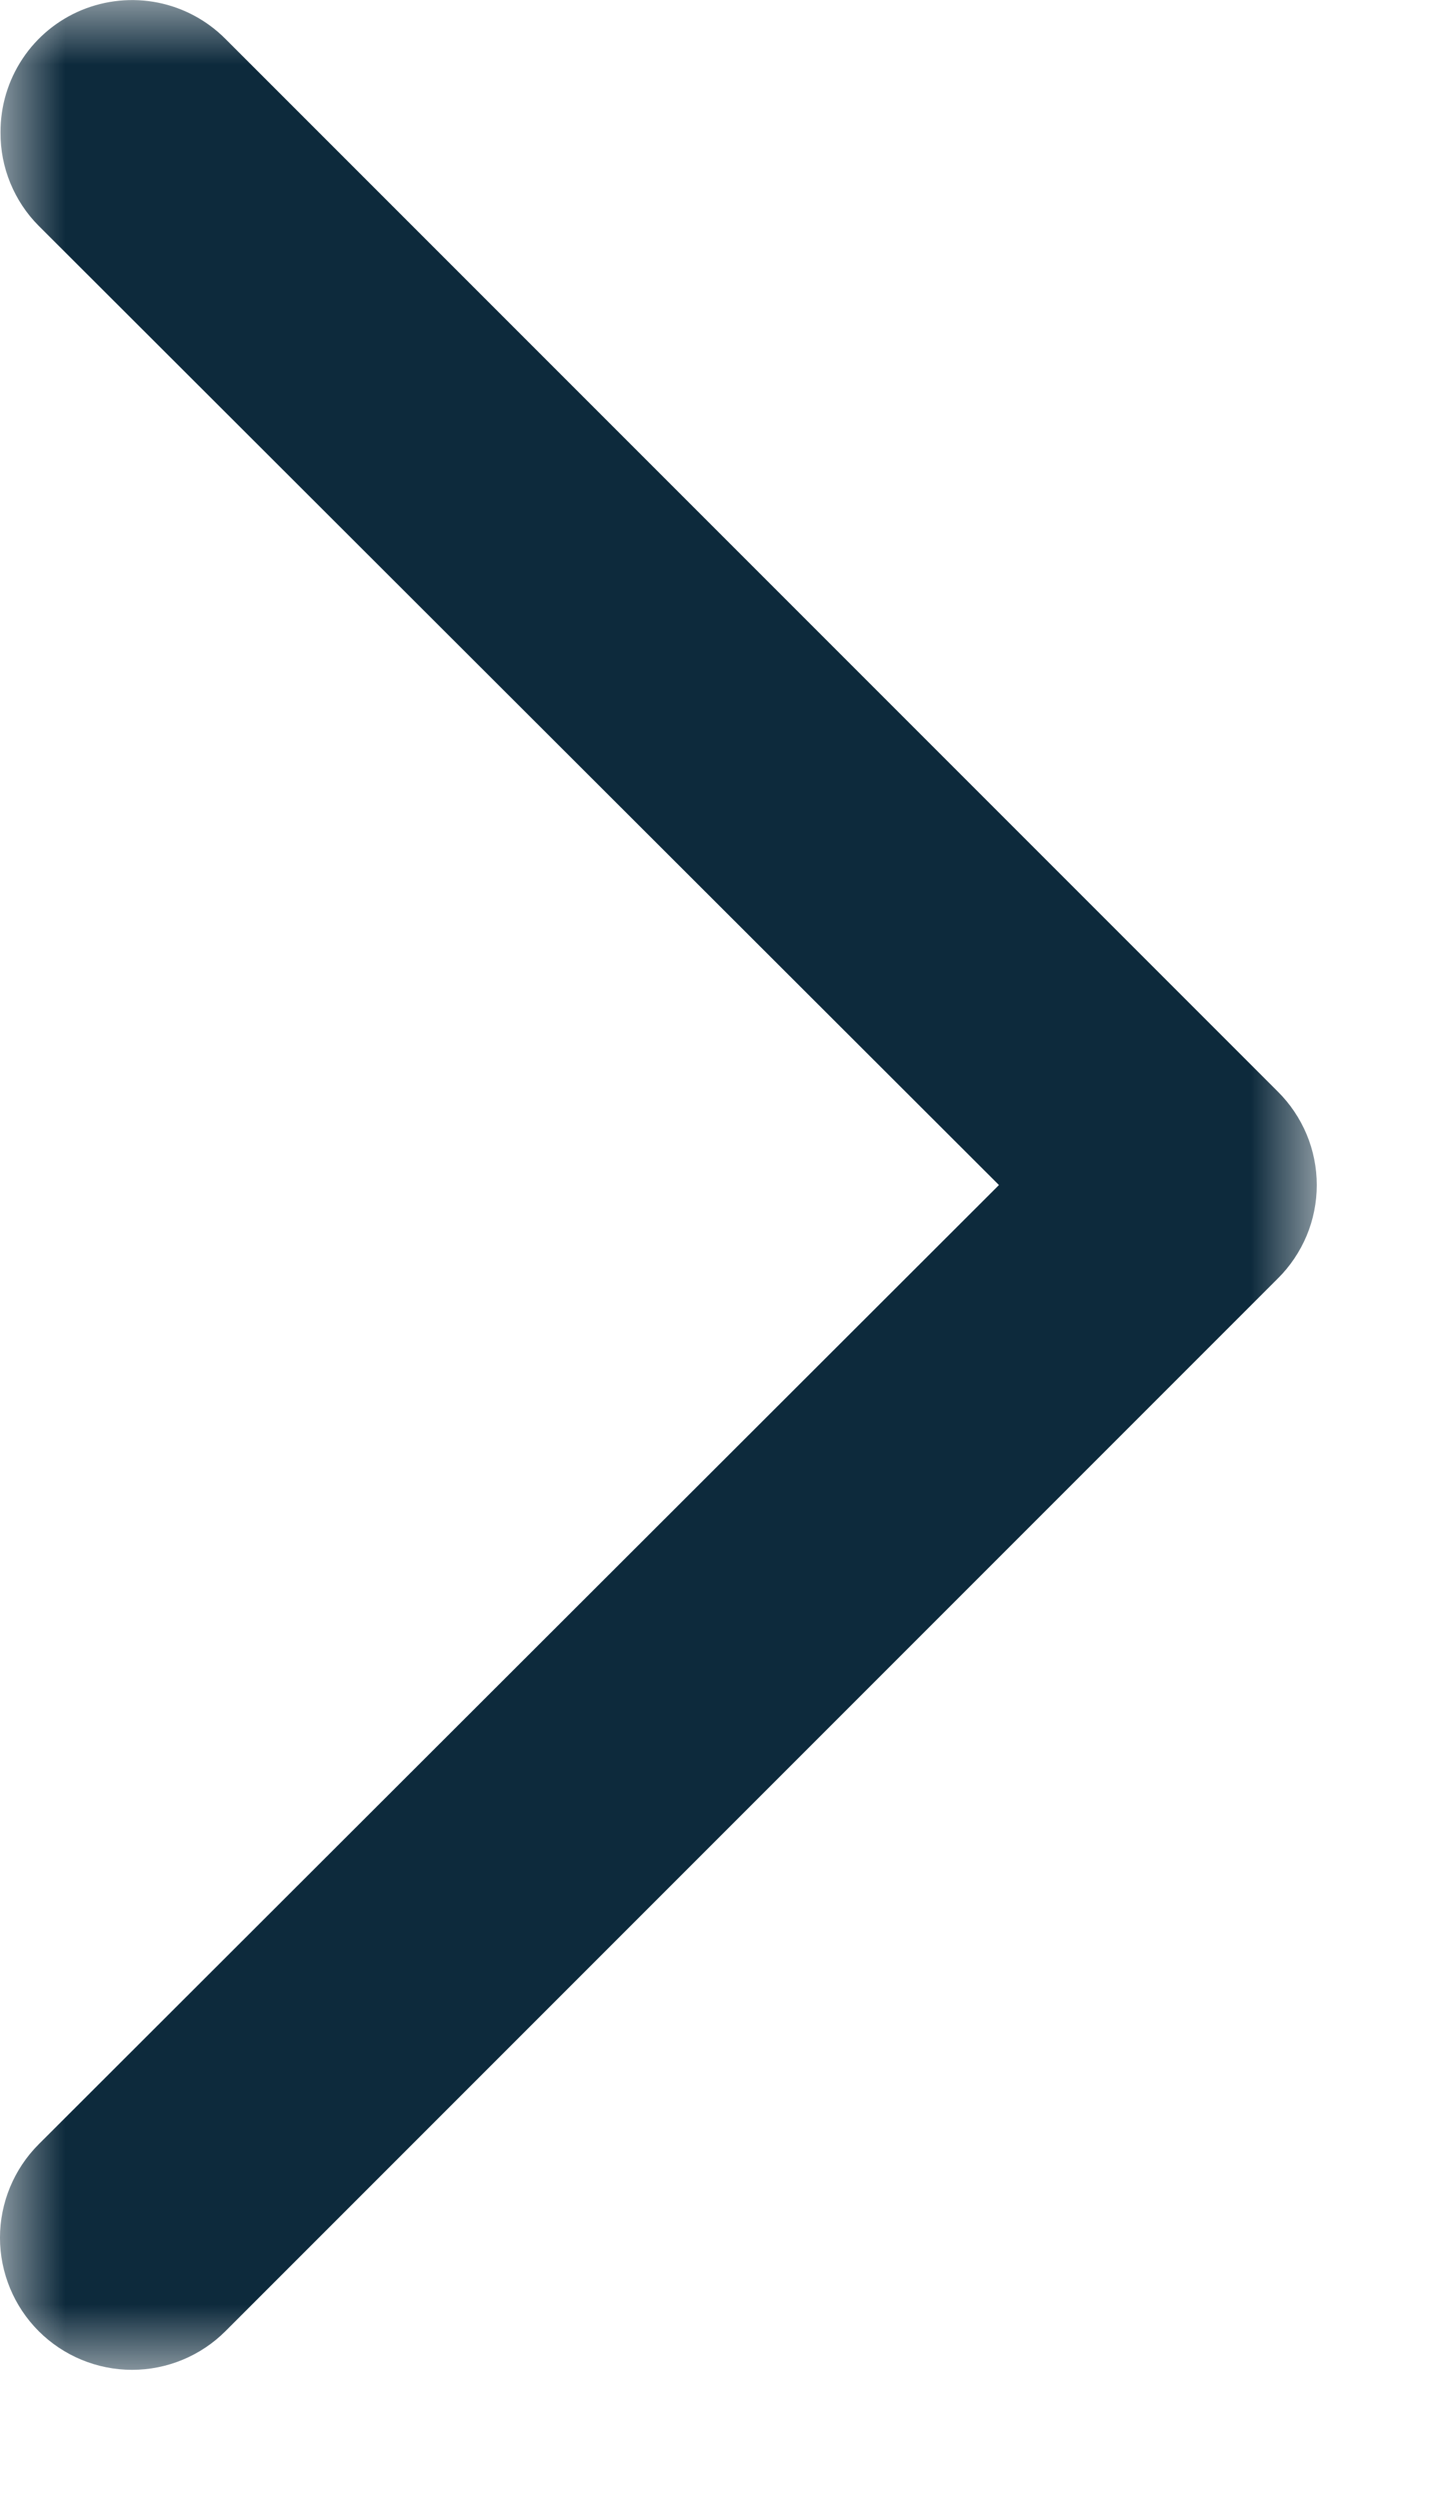 <svg width="11" height="19" viewBox="0 0 11 19" fill="none" xmlns="http://www.w3.org/2000/svg">
<mask id="mask0_31_43" style="mask-type:luminance" maskUnits="userSpaceOnUse" x="0" y="0" width="11" height="19">
<path d="M10.01 9.53674e-06L10.01 18.01H9.53674e-06L9.53674e-06 9.53674e-06H10.01Z" fill="white"/>
</mask>
<g mask="url(#mask0_31_43)">
<path d="M0.004 1.006C0.003 1.138 0.028 1.268 0.078 1.39C0.128 1.512 0.201 1.623 0.294 1.716L7.594 9.006L0.294 16.296C0.106 16.484 -9.05991e-05 16.74 -9.05991e-05 17.006C-9.05991e-05 17.272 0.106 17.528 0.294 17.716C0.482 17.904 0.738 18.01 1.004 18.01C1.27 18.01 1.526 17.904 1.714 17.716L9.714 9.716C9.808 9.623 9.882 9.512 9.933 9.391C9.984 9.269 10.01 9.138 10.01 9.006C10.01 8.874 9.984 8.743 9.933 8.621C9.882 8.5 9.808 8.389 9.714 8.296L1.714 0.296C1.574 0.155 1.395 0.059 1.201 0.02C1.006 -0.019 0.804 0.001 0.62 0.077C0.437 0.153 0.28 0.282 0.171 0.447C0.061 0.613 0.003 0.807 0.004 1.006Z" fill="#0D2A3C"/>
</g>
</svg>
